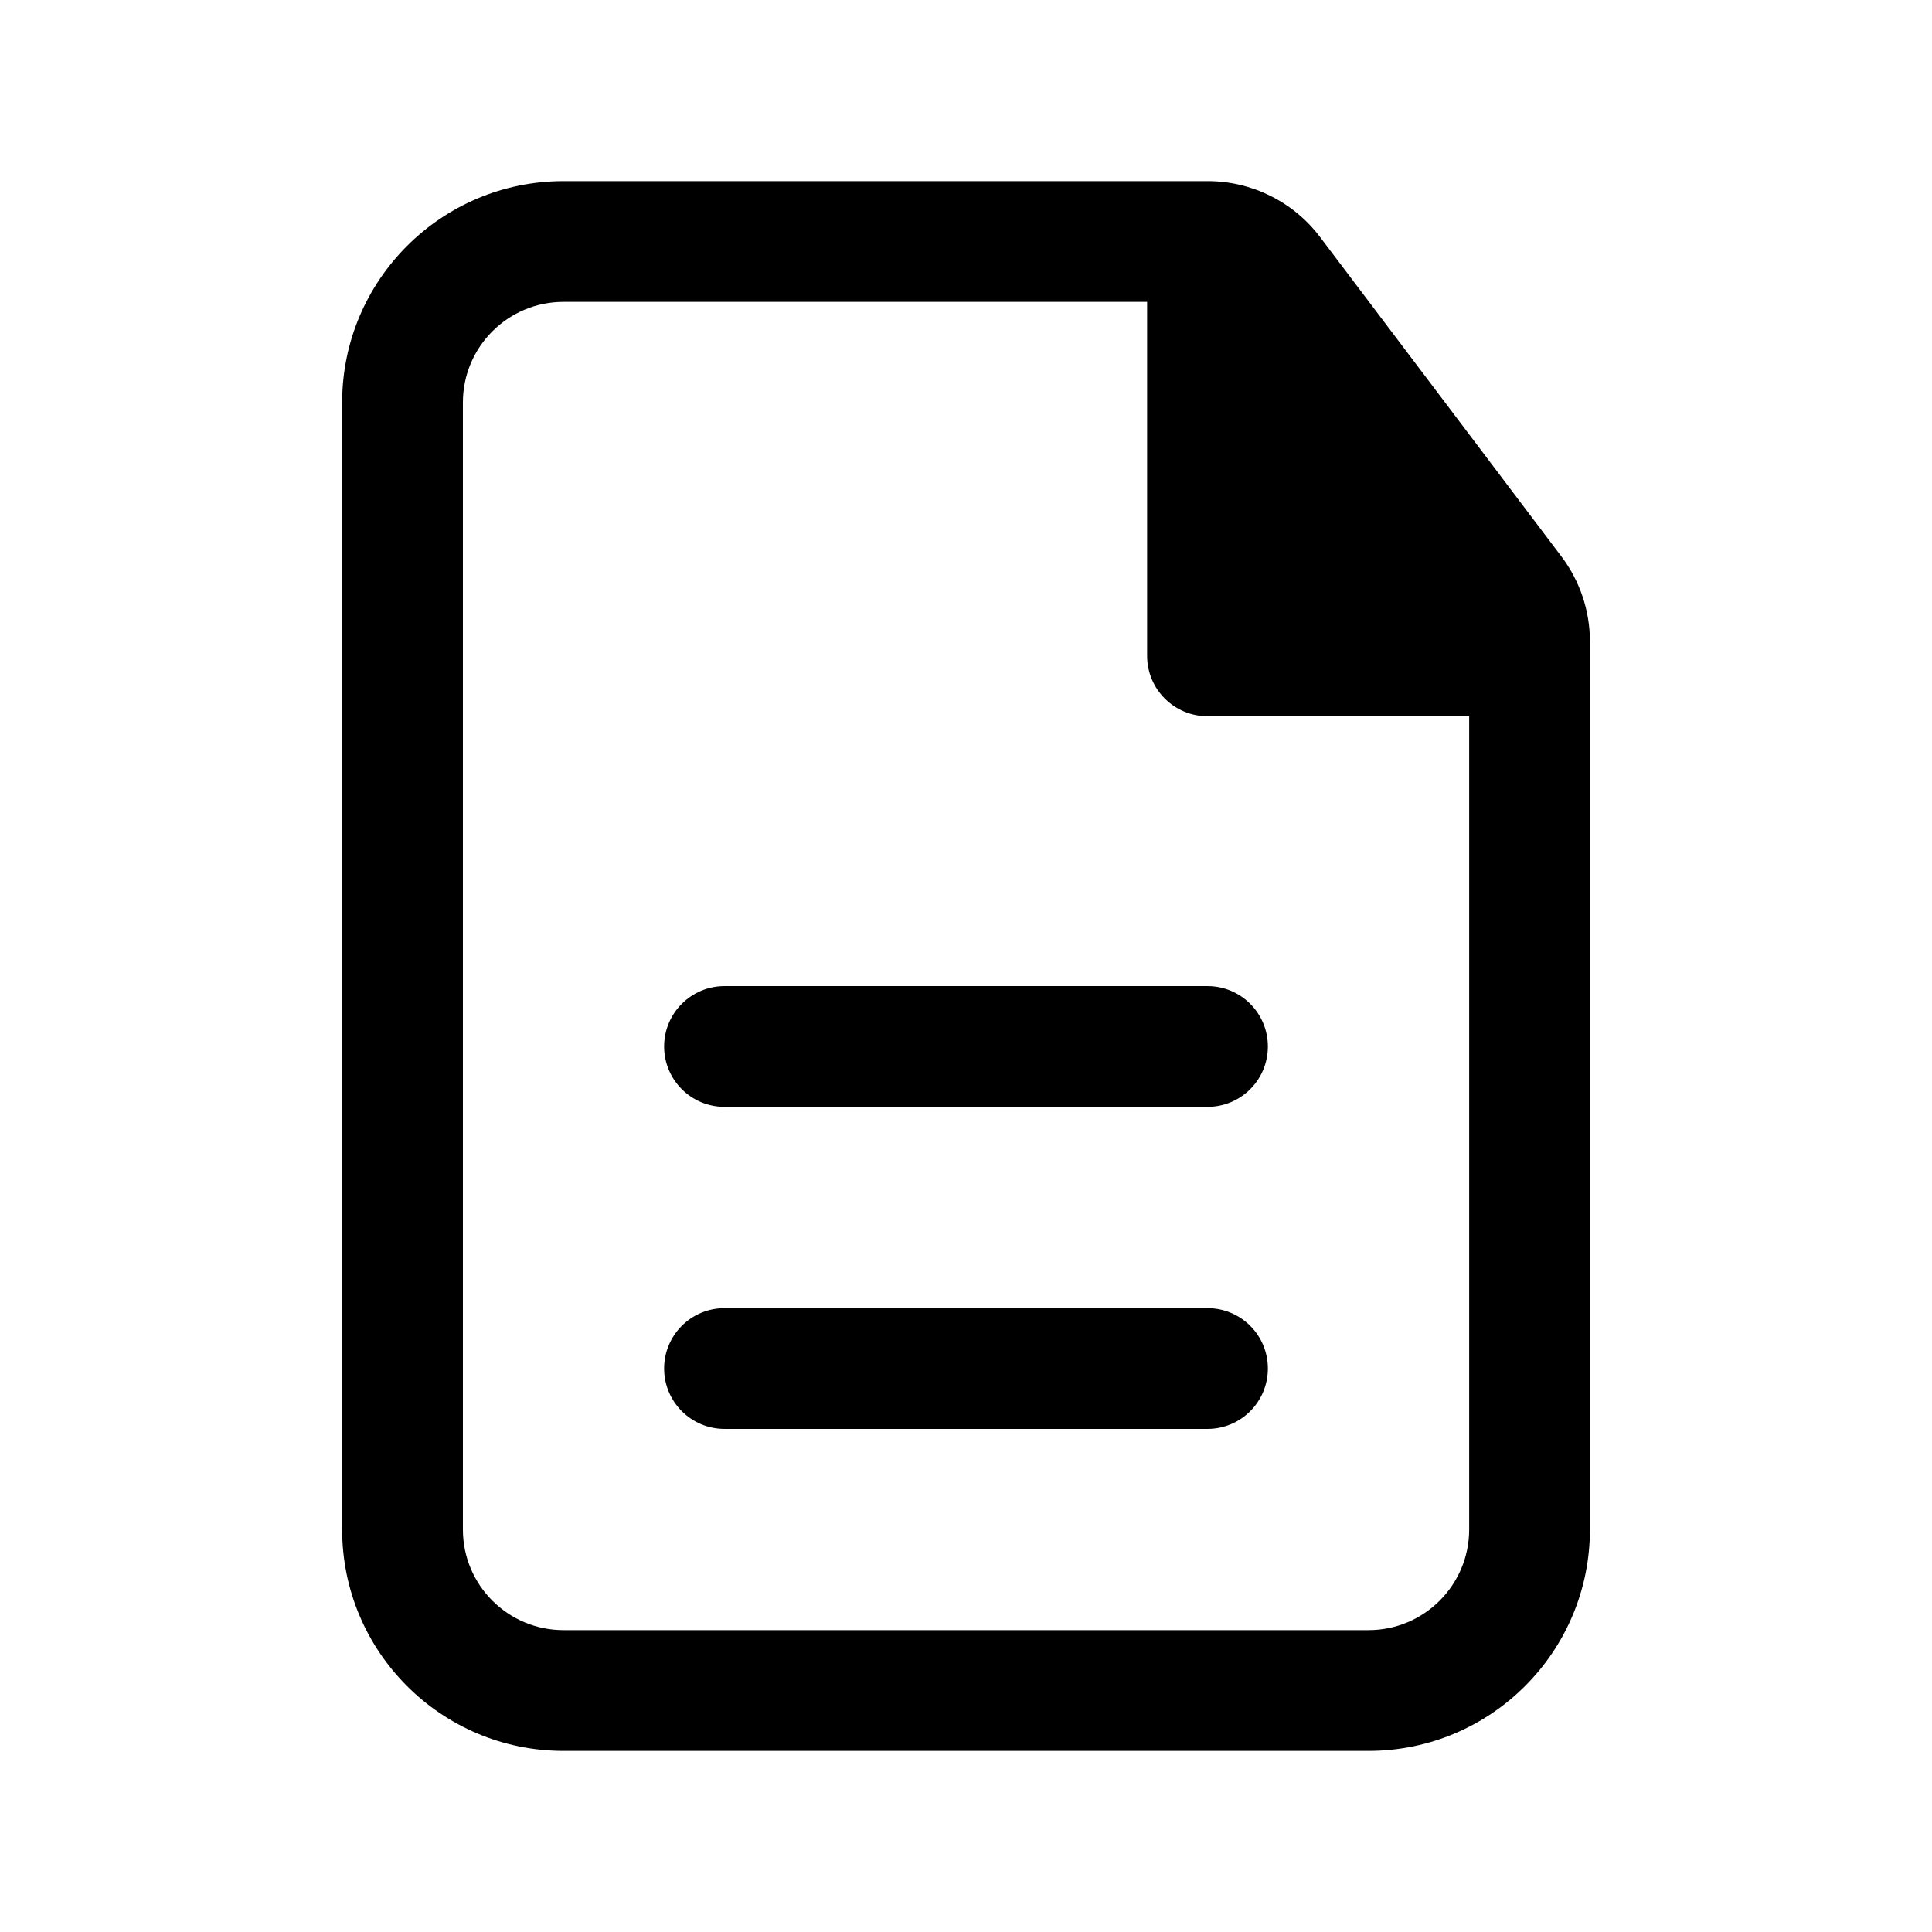 <?xml version="1.0" encoding="UTF-8" standalone="no"?><svg width='32' height='32' viewBox='0 0 32 32' fill='none' xmlns='http://www.w3.org/2000/svg'>
<path d='M21 17.333C21 16.781 20.553 16.333 20 16.333H12C11.448 16.333 11 16.781 11 17.333C11 17.886 11.448 18.333 12 18.333H20C20.553 18.333 21 17.886 21 17.333Z' fill='black'/>
<path d='M21 22.667C21 22.114 20.553 21.667 20 21.667H12C11.448 21.667 11 22.114 11 22.667C11 23.219 11.448 23.667 12 23.667H20C20.553 23.667 21 23.219 21 22.667Z' fill='black'/>
<path fill-rule='evenodd' clip-rule='evenodd' d='M9.334 3C7.309 3 5.667 4.642 5.667 6.667V25.333C5.667 27.358 7.309 29 9.334 29H22.667C24.692 29 26.334 27.358 26.334 25.333V10.623C26.334 10.116 26.168 9.622 25.862 9.217L21.865 3.927C21.424 3.343 20.735 3 20.003 3H9.334ZM7.667 6.667C7.667 5.746 8.413 5 9.334 5H19V10.863C19 11.415 19.448 11.863 20 11.863H24.334V25.333C24.334 26.254 23.587 27 22.667 27H9.334C8.413 27 7.667 26.254 7.667 25.333V6.667Z' fill='black'/>
</svg>
